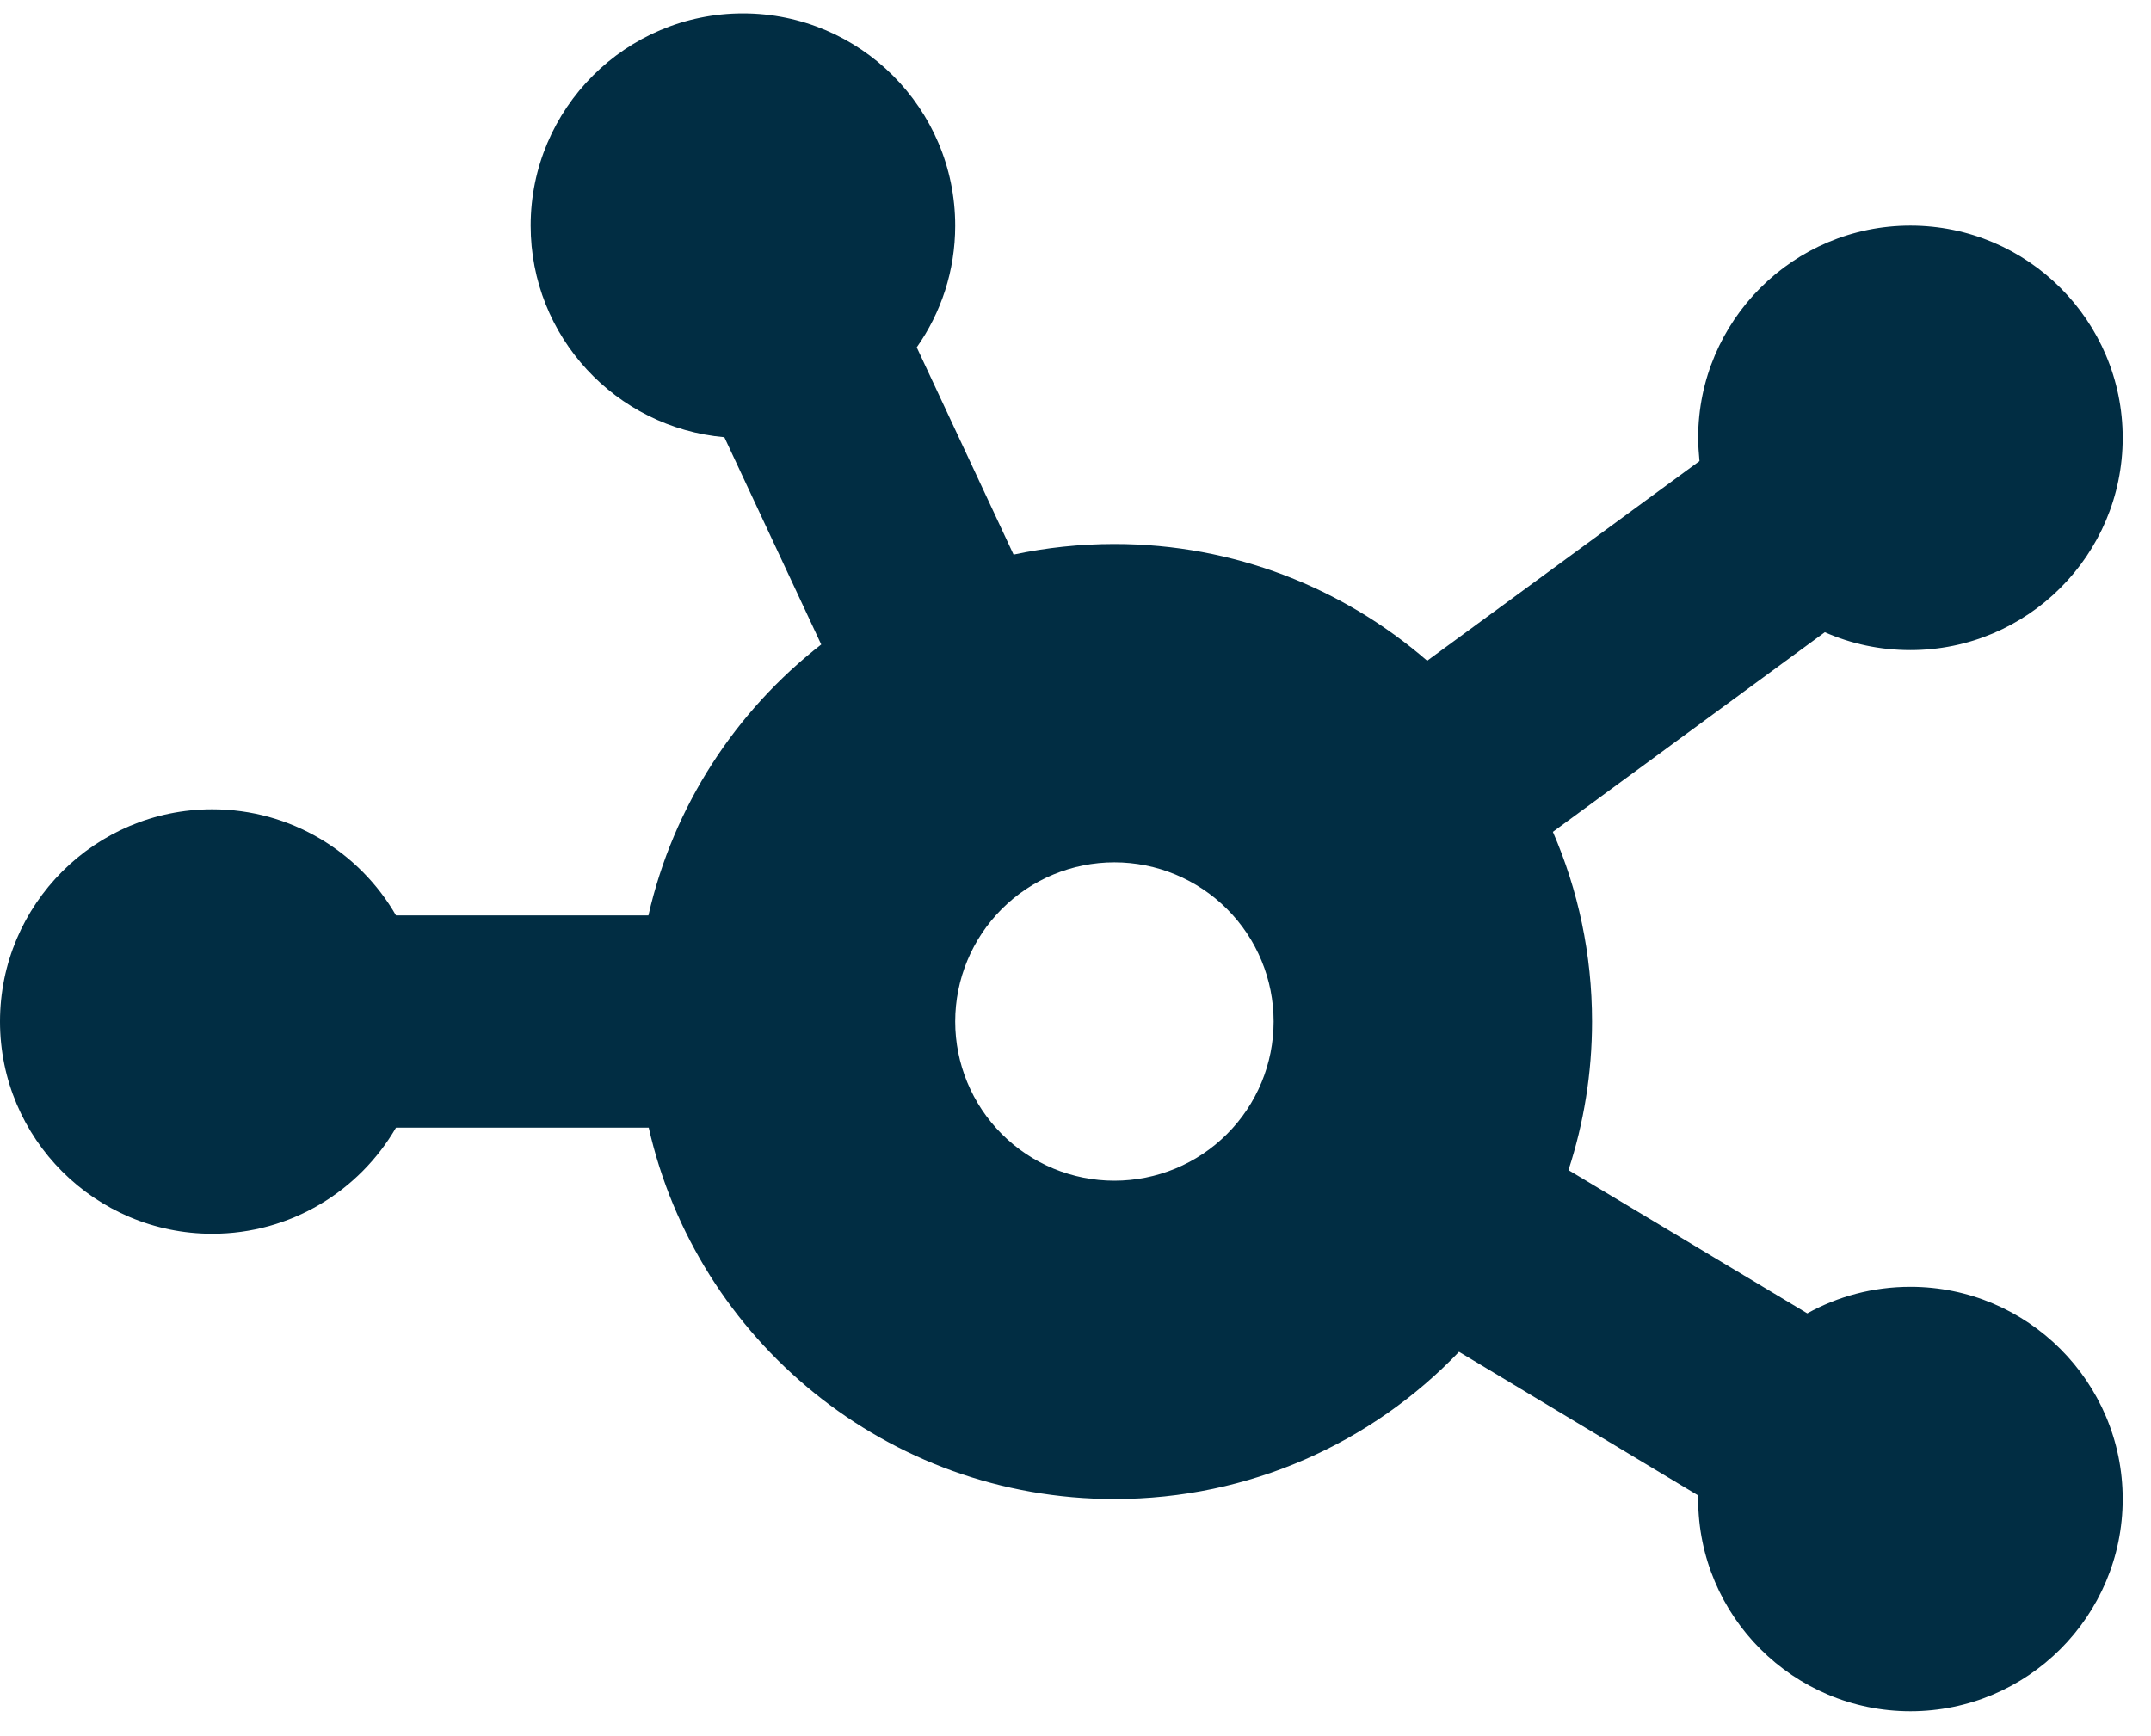 <svg width="57" height="46" viewBox="0 0 57 46" fill="none" xmlns="http://www.w3.org/2000/svg">
<g clip-path="url(#clip0_678_79)">
<path d="M25.312 5.98C25.312 7.185 24.935 8.292 24.293 9.206L26.859 14.699C27.721 14.515 28.617 14.418 29.531 14.418C32.704 14.418 35.596 15.587 37.819 17.512L45.035 12.221C45.018 12.019 45 11.816 45 11.605C45 8.503 47.523 5.98 50.625 5.98C53.727 5.98 56.25 8.503 56.25 11.605C56.25 14.708 53.727 17.23 50.625 17.23C49.816 17.23 49.052 17.064 48.357 16.756L41.15 22.047C41.818 23.585 42.188 25.29 42.188 27.074C42.188 28.445 41.968 29.773 41.563 31.012L47.892 34.809C48.7 34.36 49.632 34.105 50.625 34.105C53.727 34.105 56.25 36.628 56.25 39.73C56.25 42.833 53.727 45.355 50.625 45.355C47.523 45.355 45 42.833 45 39.73V39.634L38.663 35.828C36.36 38.236 33.117 39.73 29.531 39.73C23.511 39.73 18.466 35.52 17.191 29.887H10.494C9.519 31.565 7.708 32.699 5.625 32.699C2.522 32.699 0 30.177 0 27.074C0 23.972 2.522 21.449 5.625 21.449C7.708 21.449 9.527 22.583 10.494 24.262H17.183C17.842 21.361 19.494 18.848 21.762 17.081L19.195 11.588C16.321 11.333 14.062 8.925 14.062 5.98C14.062 2.878 16.585 0.355 19.688 0.355C22.79 0.355 25.312 2.878 25.312 5.98ZM29.531 31.293C30.65 31.293 31.723 30.849 32.514 30.057C33.306 29.266 33.75 28.193 33.75 27.074C33.75 25.955 33.306 24.882 32.514 24.091C31.723 23.3 30.65 22.855 29.531 22.855C28.412 22.855 27.339 23.3 26.548 24.091C25.757 24.882 25.312 25.955 25.312 27.074C25.312 28.193 25.757 29.266 26.548 30.057C27.339 30.849 28.412 31.293 29.531 31.293Z" fill="#012D43"/>
</g>
<defs>
<clipPath id="clip0_678_79">
<rect width="56.25" height="45" fill="white" transform="translate(0 0.355)"/>
</clipPath>
</defs>
</svg>
